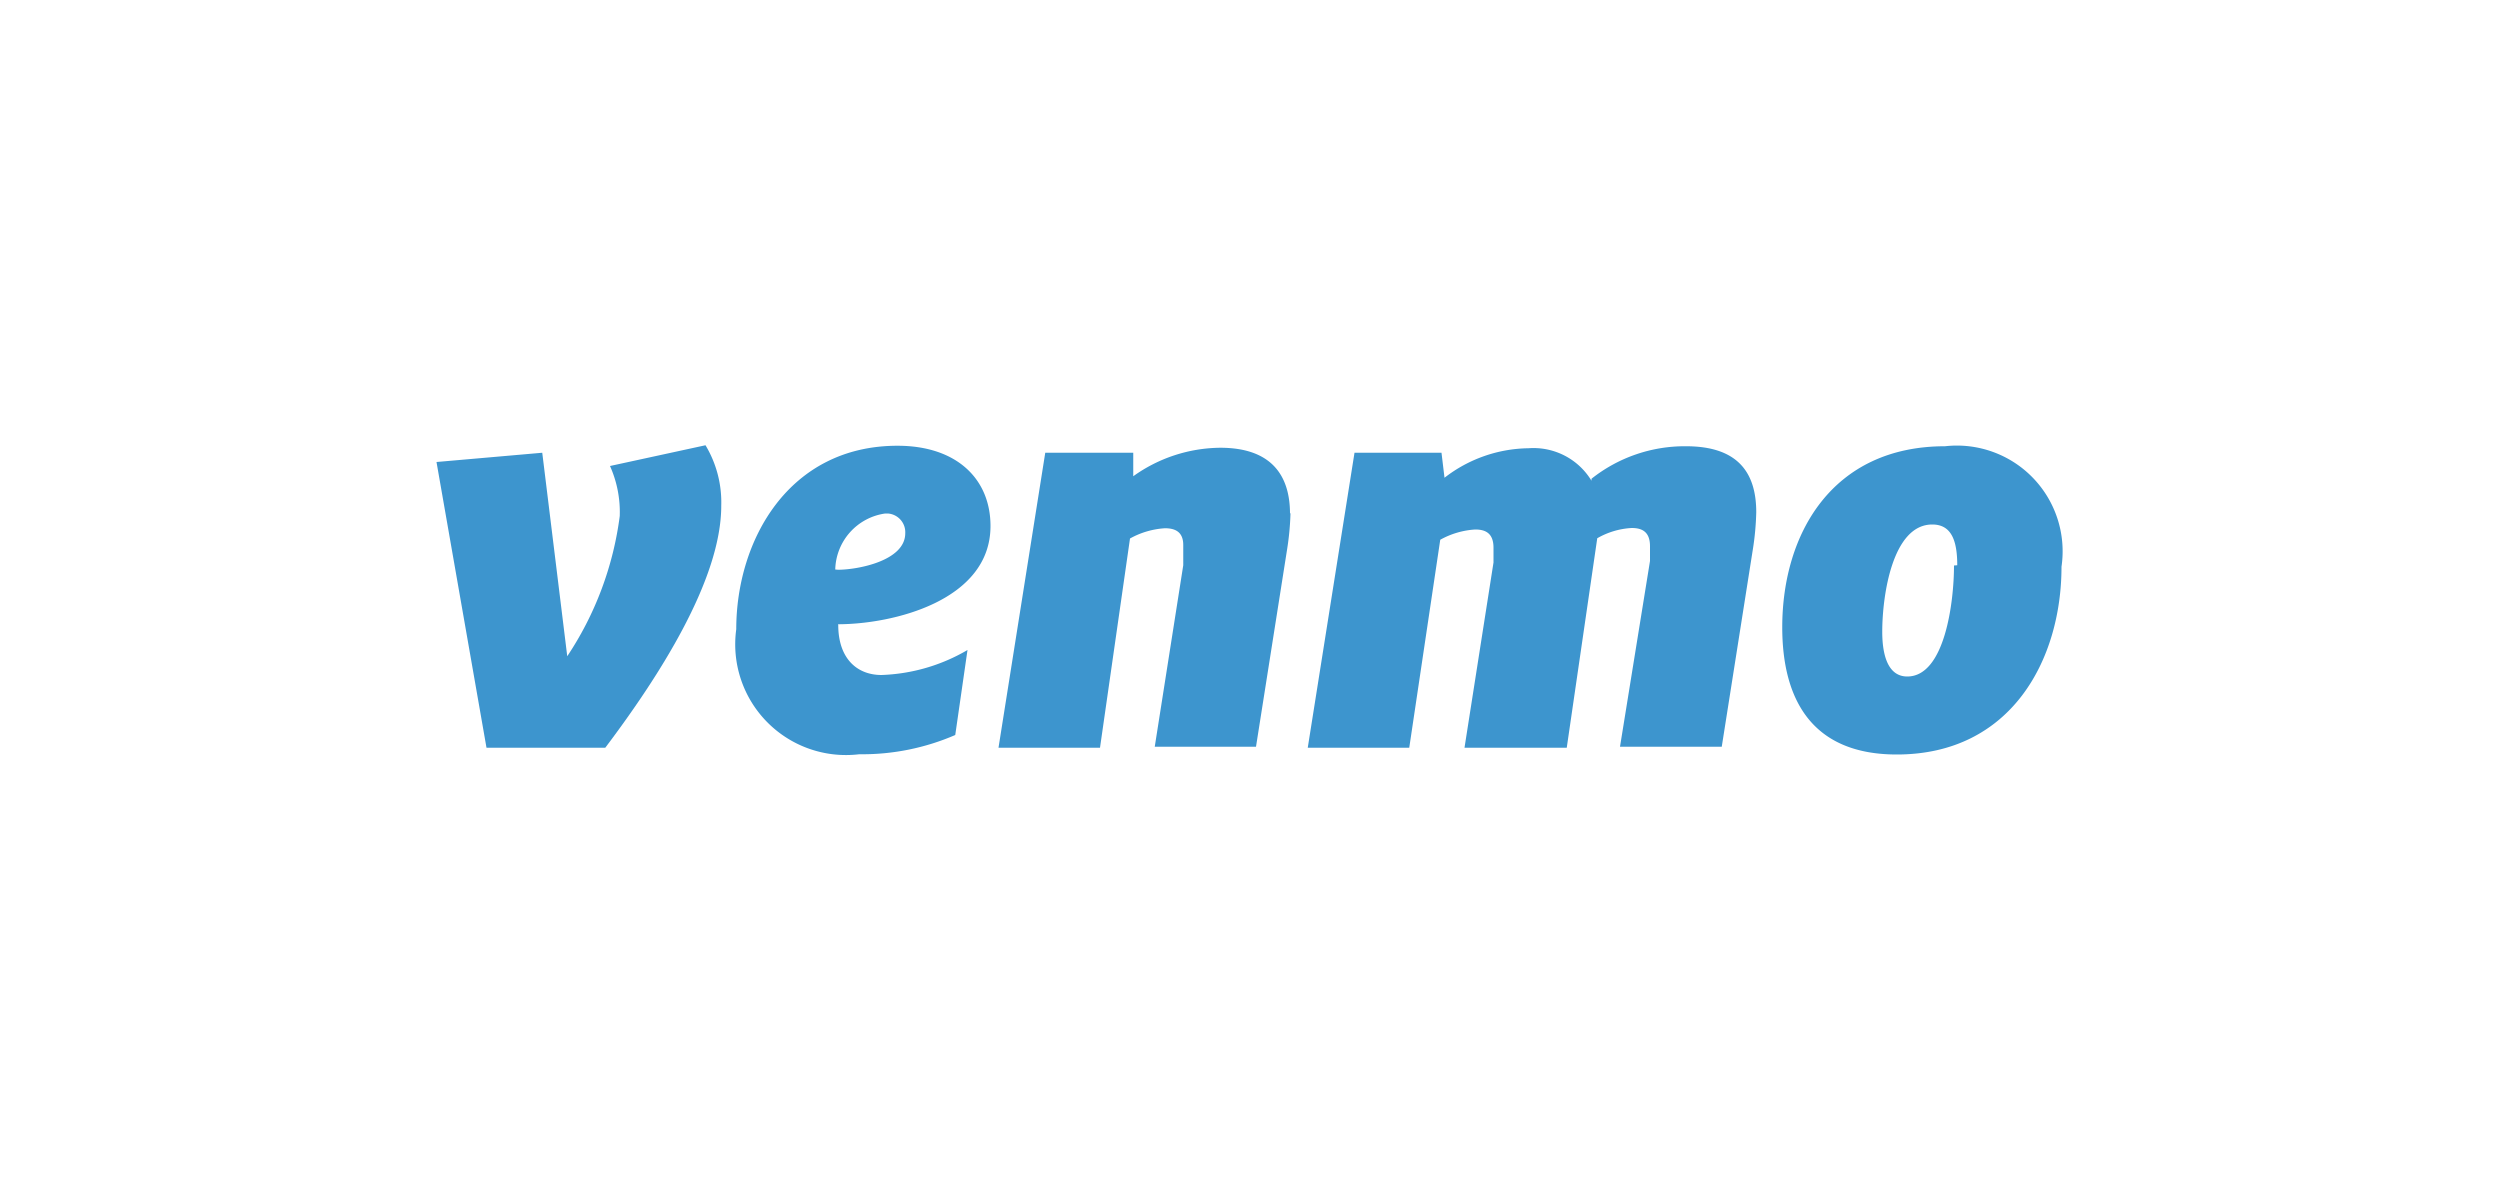 <svg id="Layer_1" data-name="Layer 1" xmlns="http://www.w3.org/2000/svg" viewBox="0 0 100 48"><defs><style>.cls-1{fill:#3d95ce;}</style></defs><title>venmo-logo</title><g id="Layer_2" data-name="Layer 2"><g id="Layer_1-2" data-name="Layer 1-2"><g id="Page-1"><g id="venmo-logo"><g id="Page-1-2"><path id="Fill-1" class="cls-1" d="M28.22,17.81a4.43,4.43,0,0,1,.63,2.42c0,3-2.56,6.92-4.64,9.68H19.46l-2-11.43,4.23-.37,1,8.14a13.16,13.16,0,0,0,2.1-5.61,4.52,4.52,0,0,0-.39-2Z"/><path id="Fill-3" class="cls-1" d="M33.53,25c0,1.34.75,2,1.73,2a7.28,7.28,0,0,0,3.44-1l-.49,3.4a9.36,9.36,0,0,1-3.84.77,4.43,4.43,0,0,1-4.92-5c0-3.56,2.1-7.34,6.45-7.34,2.38,0,3.72,1.34,3.72,3.21,0,3-3.93,3.93-6.1,3.93m0-2.18c.77,0,2.69-.35,2.69-1.46a.75.75,0,0,0-.7-.79h-.1a2.32,2.32,0,0,0-2,2.24"/><path id="Fill-5" class="cls-1" d="M51.62,20.51A11.05,11.05,0,0,1,51.48,22l-1.24,7.87H46.19l1.14-7.26v-.81c0-.53-.33-.67-.73-.67a3.28,3.28,0,0,0-1.4.41L44,29.91H39.94l1.87-11.8h3.52v.94a6.06,6.06,0,0,1,3.48-1.14c2,0,2.79,1.06,2.79,2.64"/><path id="Fill-7" class="cls-1" d="M63.66,19.15a6,6,0,0,1,3.78-1.3c2.08,0,2.81,1.06,2.81,2.64A11.05,11.05,0,0,1,70.11,22l-1.24,7.87H64.8L66,22.44v-.59c0-.59-.33-.73-.73-.73a3.09,3.09,0,0,0-1.38.41l-1.22,8.38H58.58l1.16-7.41v-.59c0-.59-.33-.73-.73-.73a3.28,3.28,0,0,0-1.4.41l-1.24,8.32H52.31l1.87-11.8h3.48l.12,1a5.59,5.59,0,0,1,3.36-1.18,2.71,2.71,0,0,1,2.52,1.3"/><path id="Fill-9" class="cls-1" d="M71.29,25.09c0-3.74,2-7.24,6.51-7.24a4.23,4.23,0,0,1,4.66,4.82c0,3.7-2,7.51-6.59,7.51-3.44,0-4.58-2.26-4.58-5.09m7-2.48c0-1-.24-1.63-1-1.63-1.59,0-2,2.83-2,4.29,0,1.1.31,1.79,1,1.79,1.51,0,1.87-3,1.87-4.44"/></g></g></g></g></g></svg>
